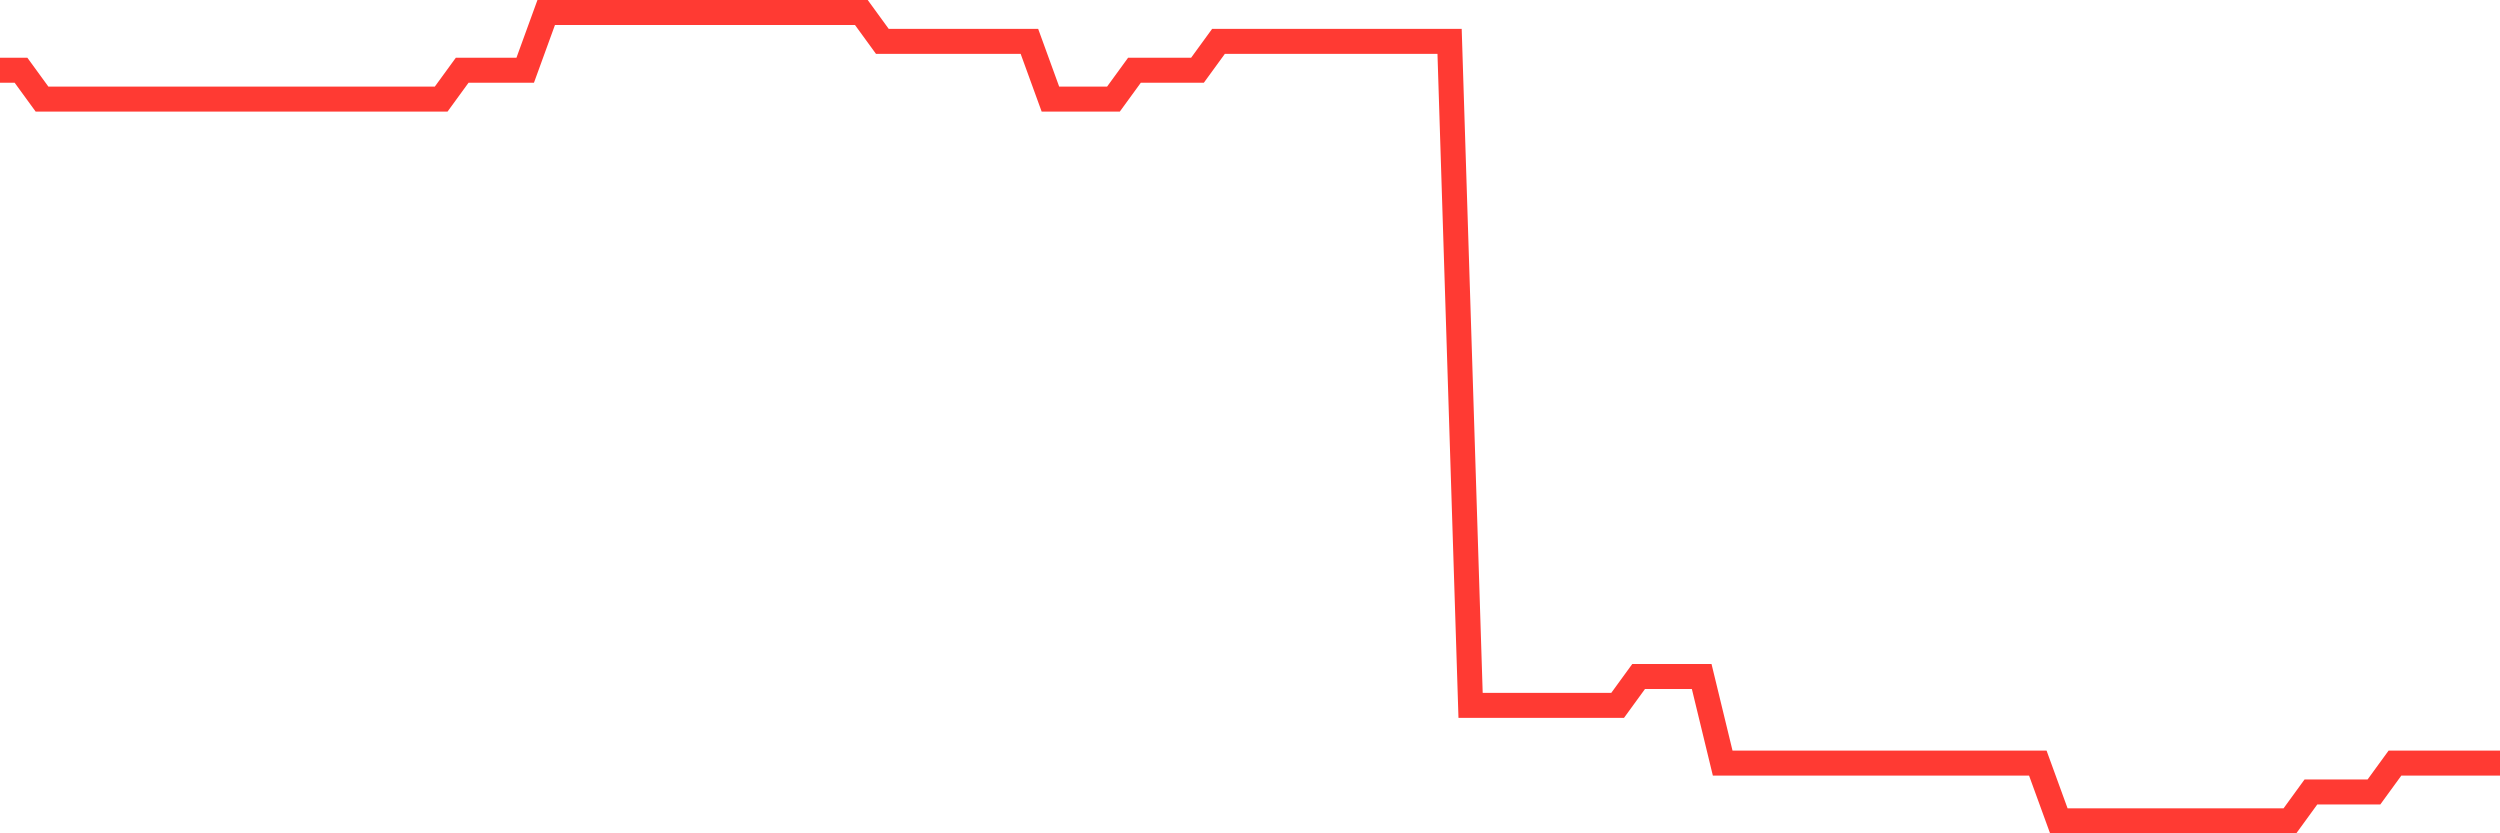 <svg
  xmlns="http://www.w3.org/2000/svg"
  xmlns:xlink="http://www.w3.org/1999/xlink"
  width="120"
  height="40"
  viewBox="0 0 120 40"
  preserveAspectRatio="none"
>
  <polyline
    points="0,3.371 1.008,3.371 2.017,4.757 3.025,4.757 4.034,4.757 5.042,4.757 6.05,4.757 7.059,4.757 8.067,4.757 9.076,4.757 10.084,4.757 11.092,4.757 12.101,4.757 13.109,4.757 14.118,4.757 15.126,4.757 16.134,4.757 17.143,4.757 18.151,4.757 19.16,4.757 20.168,4.757 21.176,4.757 22.185,3.371 23.193,3.371 24.202,3.371 25.21,3.371 26.218,0.6 27.227,0.6 28.235,0.6 29.244,0.6 30.252,0.6 31.261,0.6 32.269,0.6 33.277,0.6 34.286,0.6 35.294,0.6 36.303,0.6 37.311,0.6 38.319,0.6 39.328,0.6 40.336,0.6 41.345,0.6 42.353,1.986 43.361,1.986 44.37,1.986 45.378,1.986 46.387,1.986 47.395,1.986 48.403,1.986 49.412,1.986 50.42,4.757 51.429,4.757 52.437,4.757 53.445,4.757 54.454,3.371 55.462,3.371 56.471,3.371 57.479,3.371 58.487,1.986 59.496,1.986 60.504,1.986 61.513,1.986 62.521,1.986 63.529,1.986 64.538,1.986 65.546,1.986 66.555,1.986 67.563,1.986 68.571,1.986 69.58,1.986 70.588,33.857 71.597,33.857 72.605,33.857 73.613,33.857 74.622,33.857 75.63,33.857 76.639,33.857 77.647,33.857 78.655,32.471 79.664,32.471 80.672,32.471 81.681,32.471 82.689,36.629 83.697,36.629 84.706,36.629 85.714,36.629 86.723,36.629 87.731,36.629 88.739,36.629 89.748,36.629 90.756,36.629 91.765,36.629 92.773,36.629 93.782,36.629 94.79,36.629 95.798,36.629 96.807,36.629 97.815,36.629 98.824,39.4 99.832,39.4 100.84,39.4 101.849,39.4 102.857,39.4 103.866,39.4 104.874,39.4 105.882,39.4 106.891,39.4 107.899,39.4 108.908,39.4 109.916,39.4 110.924,38.014 111.933,38.014 112.941,38.014 113.95,38.014 114.958,36.629 115.966,36.629 116.975,36.629 117.983,36.629 118.992,36.629 120,36.629"
    fill="none"
    stroke="#ff3a33"
    stroke-width="1.2"
  >
  </polyline>
</svg>